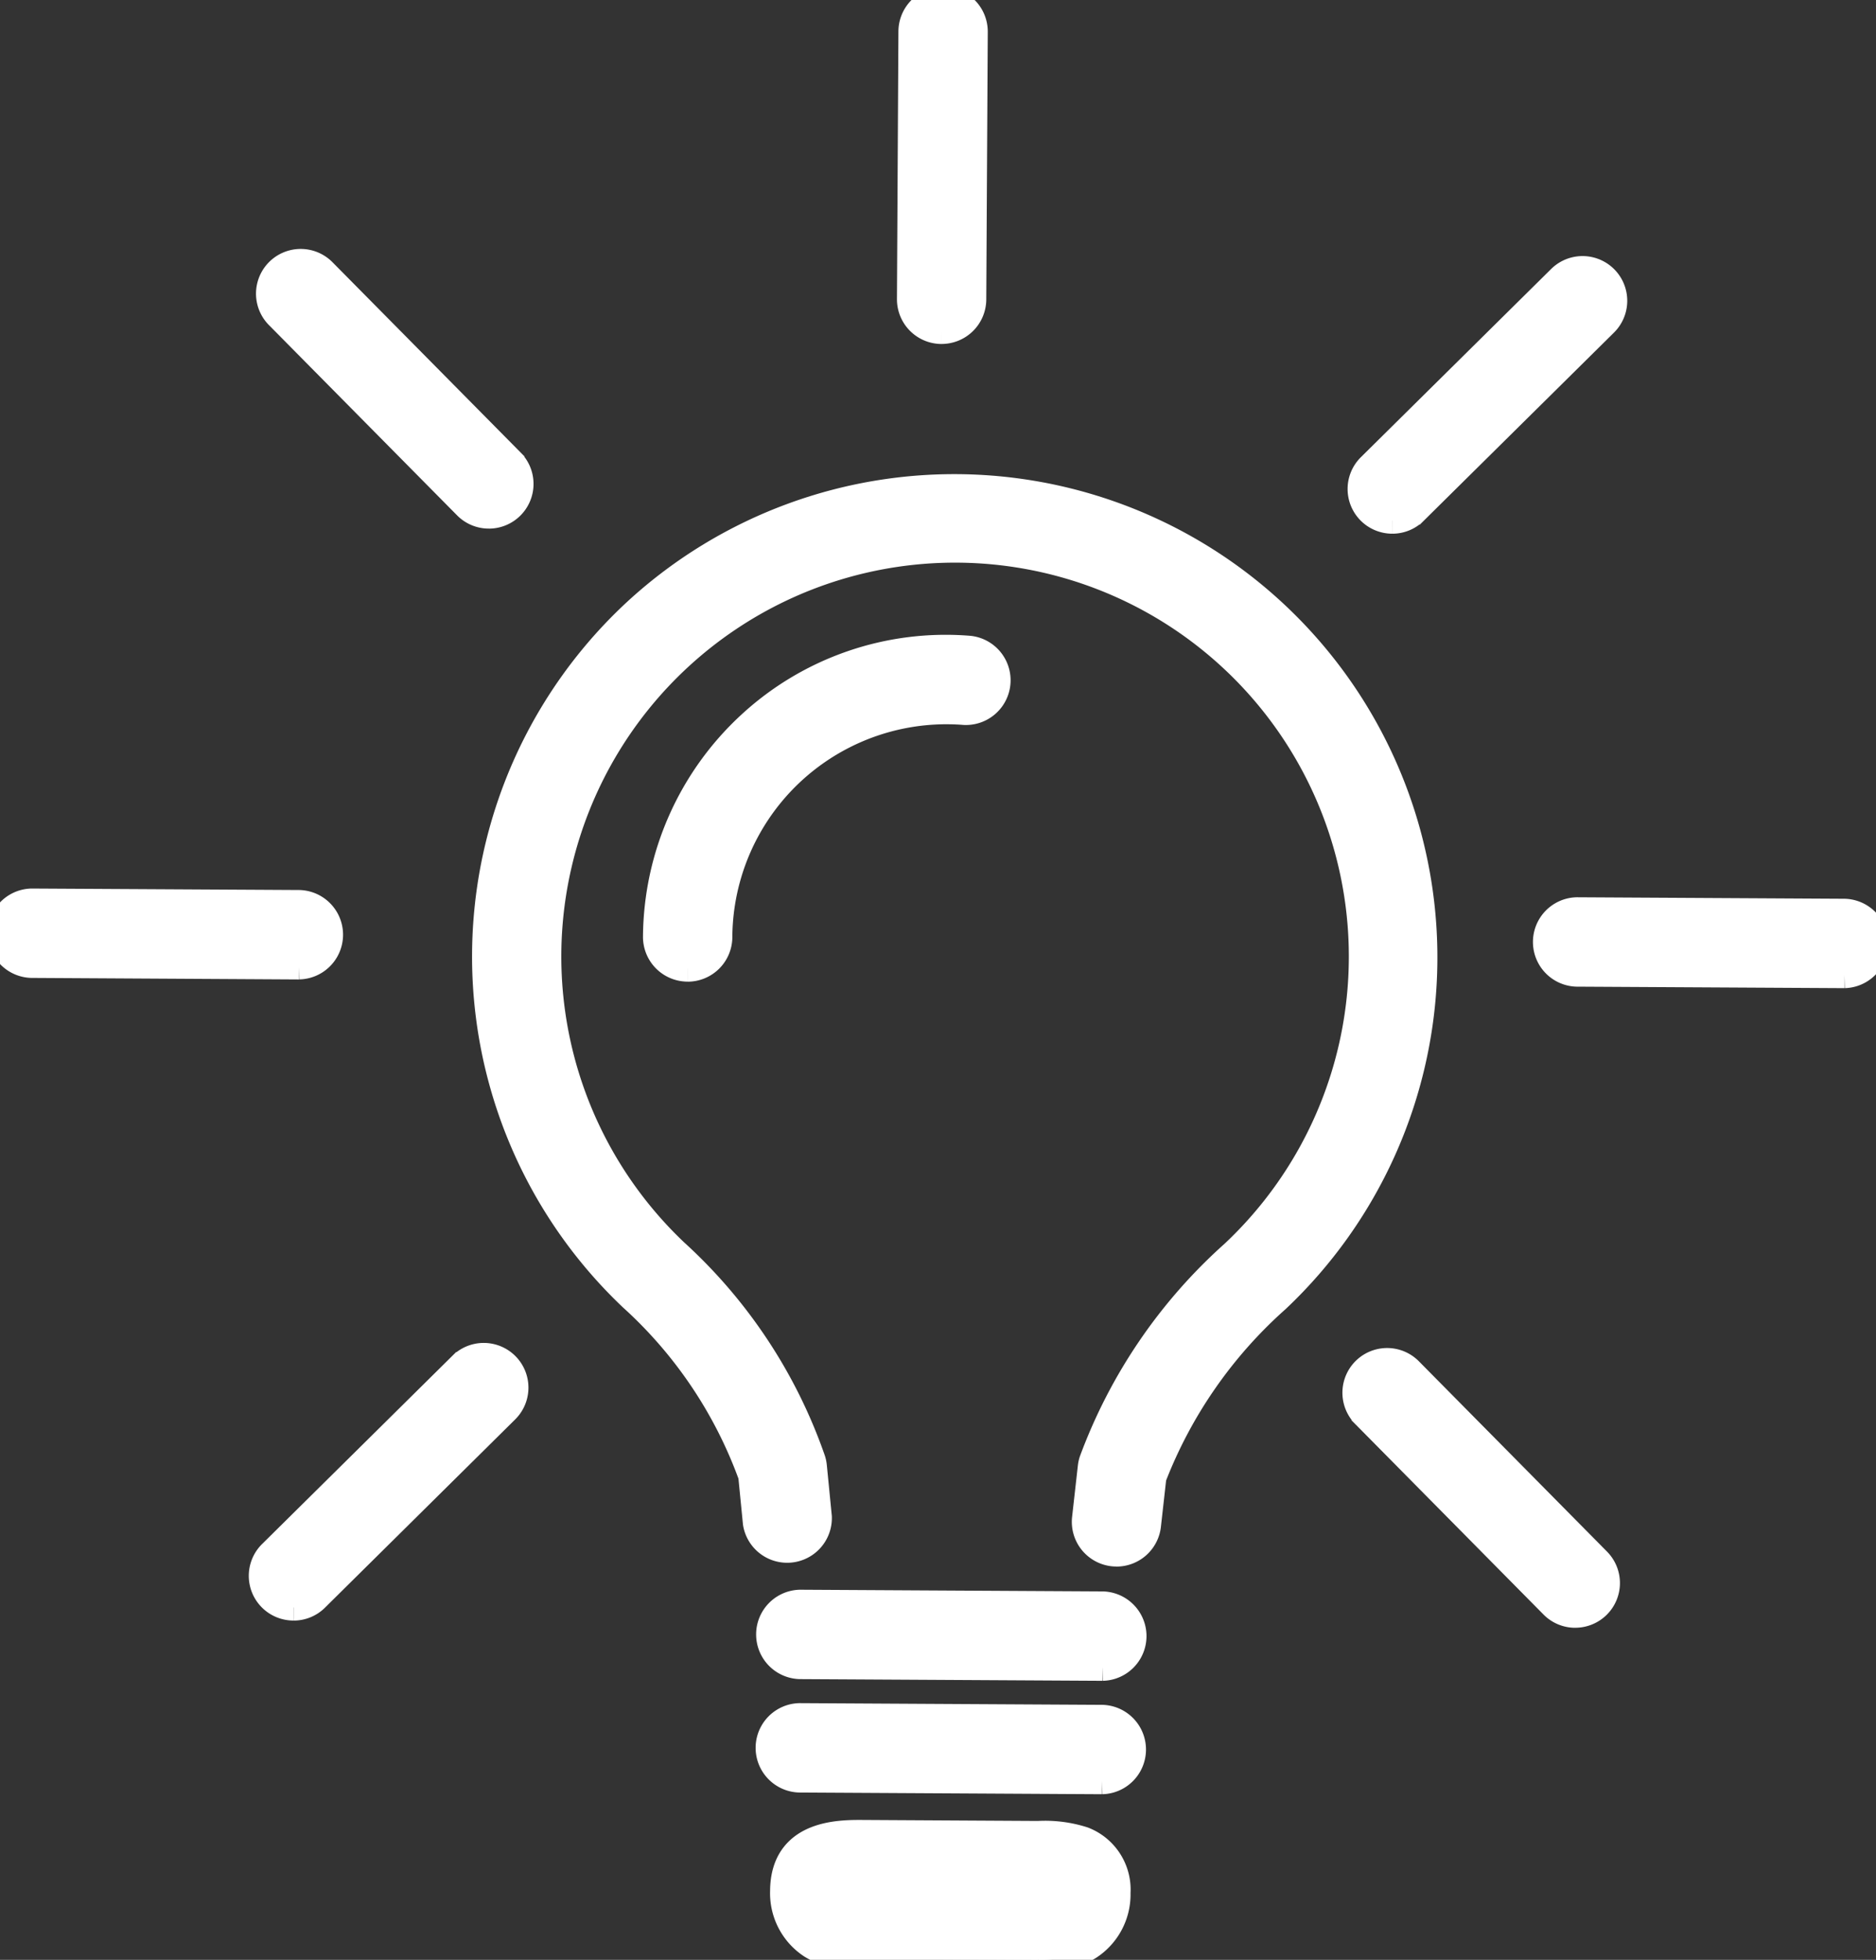 <svg data-name="グループ 7676" xmlns="http://www.w3.org/2000/svg" width="71.698" height="74.875"><rect width="100%" height="100%" fill="#333333" stroke="none"/><defs><clipPath id="a"><path data-name="長方形 12142" fill="#fff" stroke="#fff" d="M0 0h71.698v74.875H0z"/></clipPath></defs><g data-name="グループ 7675" clip-path="url(#a)" fill="#fff" stroke="#fff"><path data-name="パス 34542" d="M26.281 37.003h-.007a1.208 1.208 0 01-1.2-1.214 11.137 11.137 0 013.58-8.1 11.017 11.017 0 018.387-2.9 1.208 1.208 0 01-.185 2.408 8.684 8.684 0 00-9.367 8.608 1.208 1.208 0 01-1.207 1.2"/><path data-name="パス 34543" d="M42.14 63.715h-.007l-11.565-.065a1.208 1.208 0 01.007-2.415h.007l11.565.065a1.208 1.208 0 01-.006 2.415"/><path data-name="パス 34544" d="M42.121 68.048h-.007l-11.565-.065a1.208 1.208 0 01.007-2.415h.007l11.565.065a1.208 1.208 0 01-.007 2.415"/><path data-name="パス 34545" d="M39.675 74.874h-.031l-6.686-.038a3.544 3.544 0 01-1.952-.51 2.389 2.389 0 01-1.074-2.084c.013-2.227 2.148-2.216 3.057-2.211l6.686.038a4.8 4.8 0 011.732.221 2.039 2.039 0 011.3 2.025 2.386 2.386 0 01-1.1 2.072 3.531 3.531 0 01-1.927.487"/><path data-name="パス 34546" d="M42.673 59.349a1.227 1.227 0 01-.136-.007 1.208 1.208 0 01-1.066-1.335l.22-1.959a1.2 1.2 0 01.05-.235 19.826 19.826 0 015.4-7.929 15.549 15.549 0 10-21.338-.056 19.3 19.3 0 015.251 7.952 1.2 1.2 0 01.048.238l.19 1.934a1.208 1.208 0 01-2.4.236l-.178-1.809a16.96 16.96 0 00-4.57-6.8 17.96 17.96 0 01.191-26.244 17.963 17.963 0 0124.46 26.312 17.579 17.579 0 00-4.718 6.795l-.206 1.836a1.208 1.208 0 01-1.2 1.073"/><path data-name="パス 34547" d="M35.987 12.642h-.007a1.208 1.208 0 01-1.2-1.214l.056-10.227a1.208 1.208 0 011.208-1.2h.007a1.208 1.208 0 011.2 1.215l-.057 10.225a1.208 1.208 0 01-1.207 1.2"/><path data-name="パス 34548" d="M53.21 19.89a1.208 1.208 0 01-.849-2.066l7.272-7.191a1.208 1.208 0 011.7 1.717l-7.272 7.191a1.2 1.2 0 01-.849.349"/><path data-name="パス 34549" d="M11.215 61.413a1.208 1.208 0 01-.849-2.066l7.272-7.191a1.208 1.208 0 011.7 1.717l-7.269 7.192a1.2 1.2 0 01-.849.349"/><path data-name="パス 34550" d="M70.491 37.252h-.007l-10.227-.057a1.208 1.208 0 01.007-2.415h.007l10.227.057a1.208 1.208 0 01-.007 2.415"/><path data-name="パス 34551" d="M11.435 36.92h-.007L1.2 36.861a1.208 1.208 0 01.007-2.415h.007l10.227.057a1.208 1.208 0 01-.007 2.415"/><path data-name="パス 34552" d="M18.683 19.695a1.2 1.2 0 01-.859-.358l-7.19-7.268a1.208 1.208 0 111.717-1.7l7.191 7.27a1.208 1.208 0 01-.859 2.057"/><path data-name="パス 34553" d="M60.205 61.689a1.2 1.2 0 01-.859-.358l-7.191-7.272a1.208 1.208 0 111.717-1.7l7.191 7.272a1.208 1.208 0 01-.859 2.057"/></g></svg>